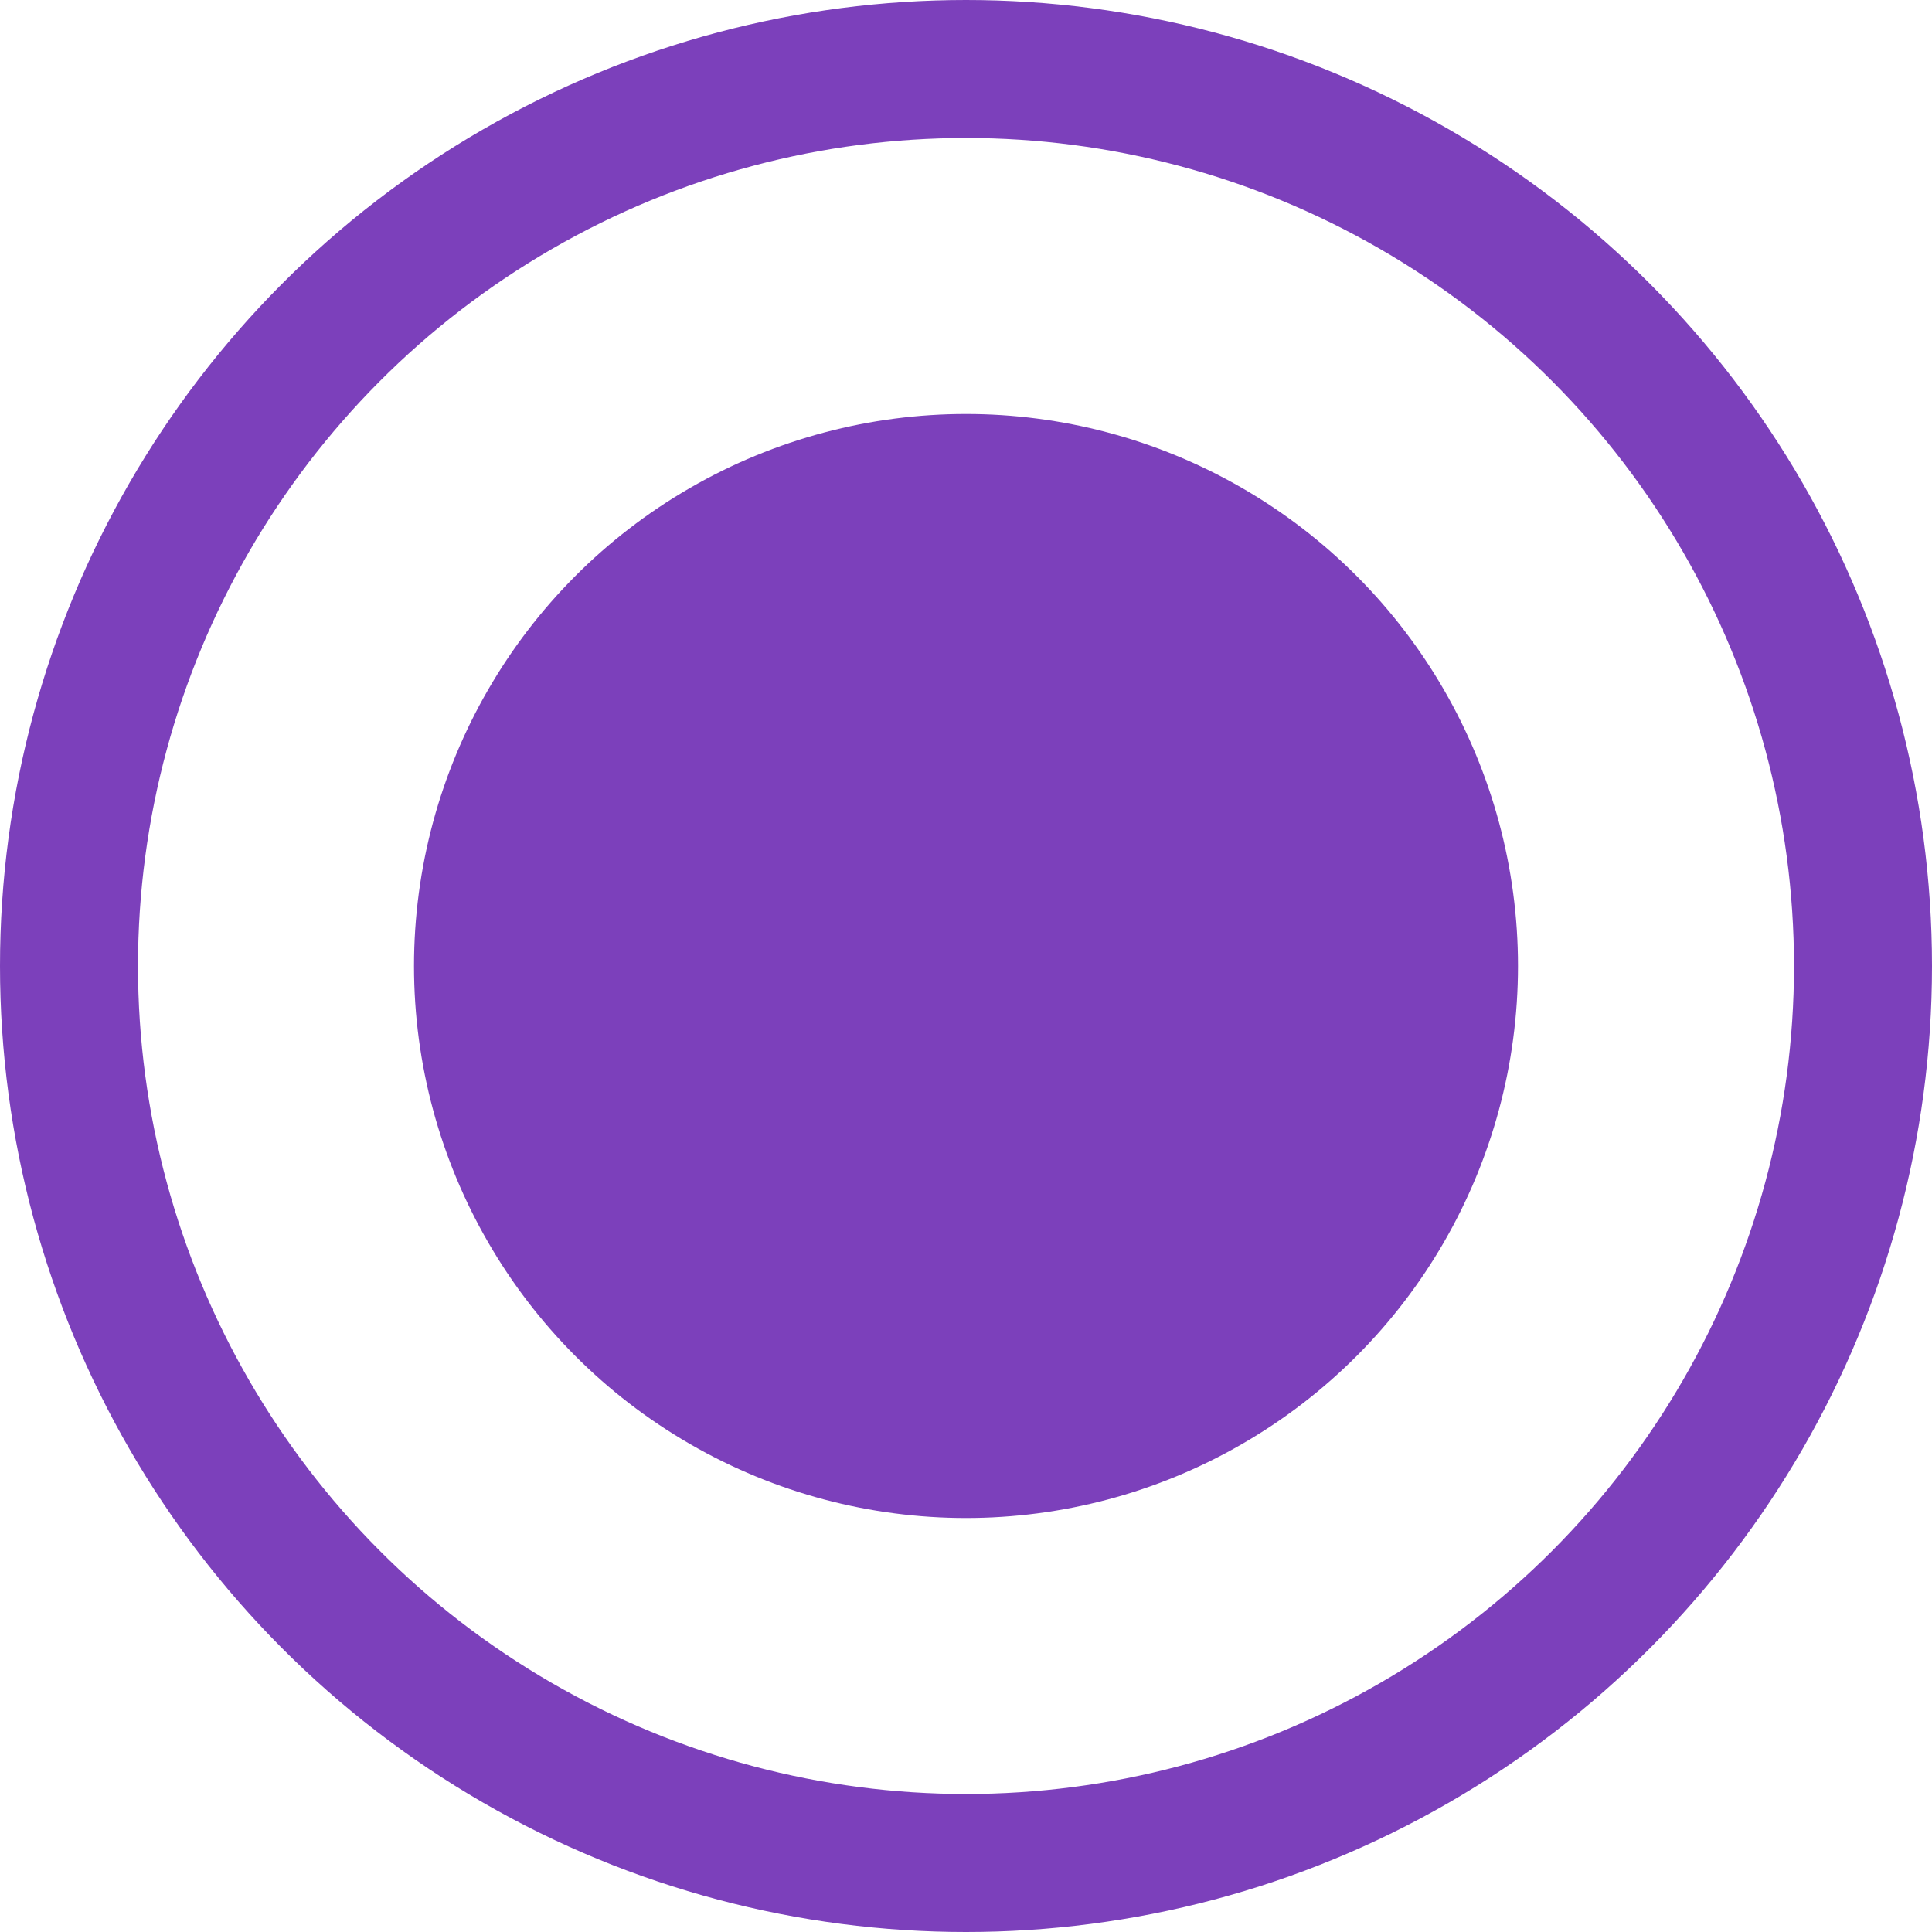 <svg width="14" height="14" viewBox="0 0 14 14" fill="none" xmlns="http://www.w3.org/2000/svg">
<circle cx="7" cy="7" r="4" fill="#7C40BB"/>
<circle cx="7" cy="7" r="6.5" stroke="#7C40BB"/>
</svg>

